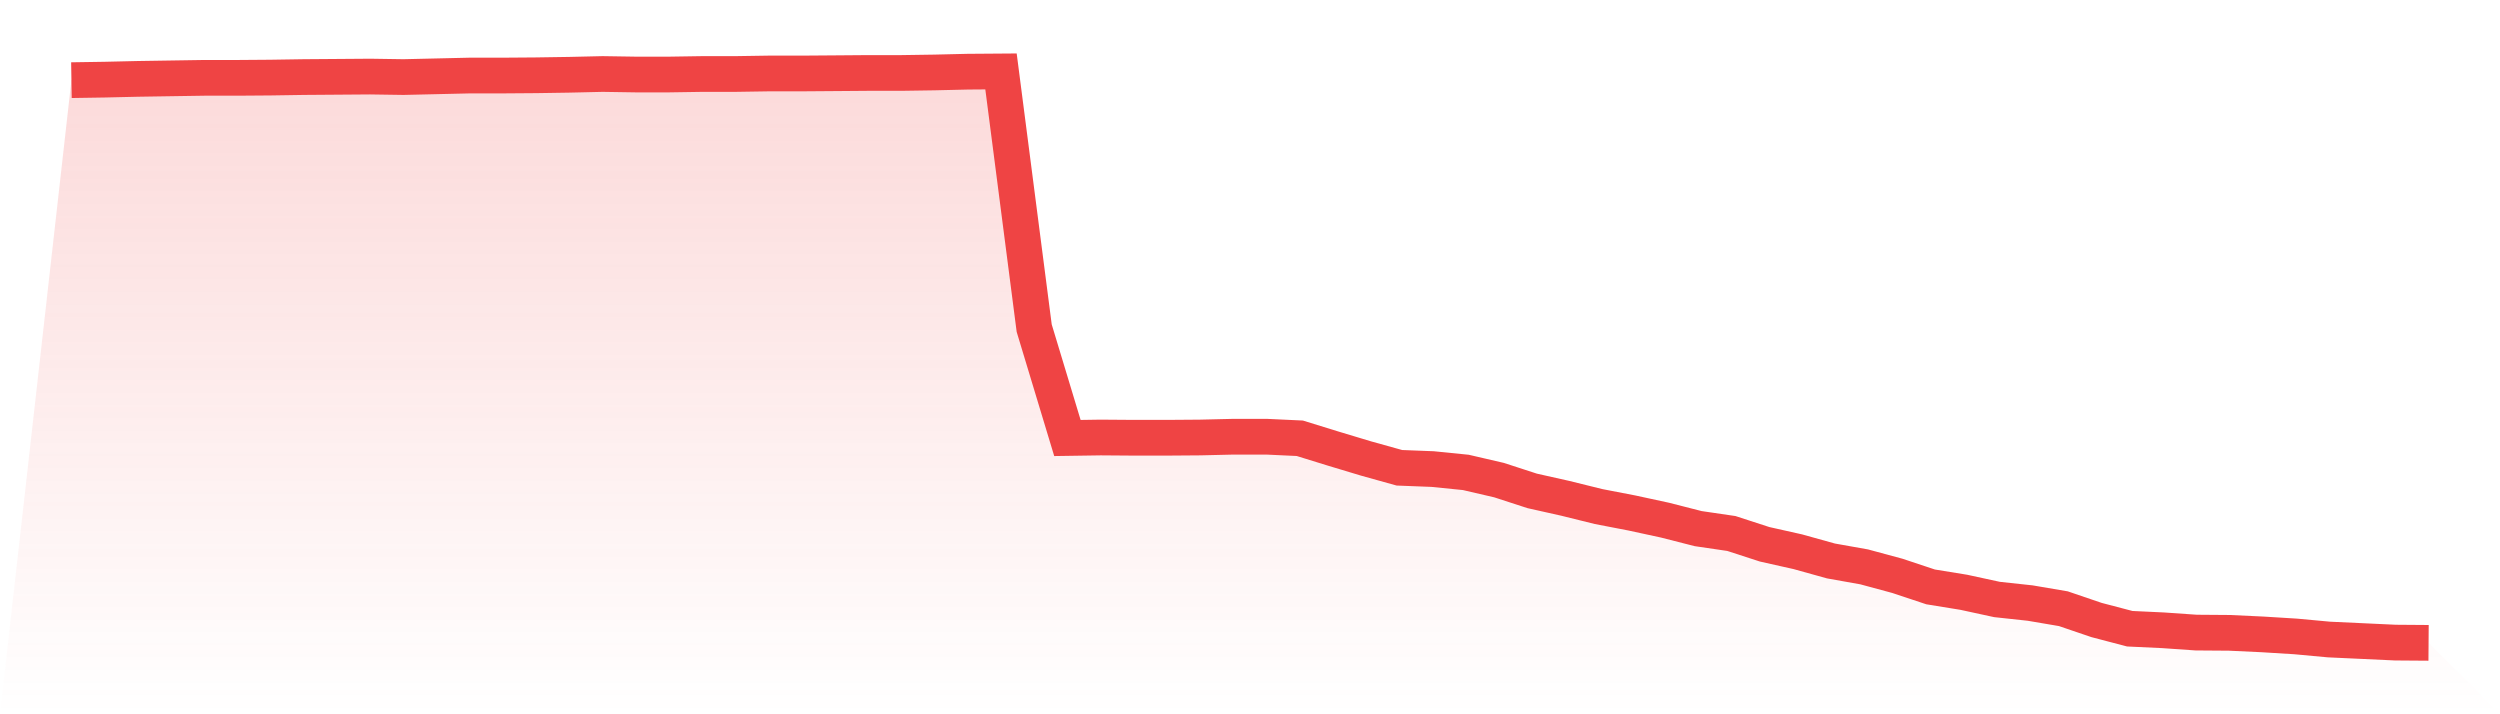 <svg viewBox="0 0 140 40" xmlns="http://www.w3.org/2000/svg">
<defs>
<linearGradient id="gradient" x1="0" x2="0" y1="0" y2="1">
<stop offset="0%" stop-color="#ef4444" stop-opacity="0.2"/>
<stop offset="100%" stop-color="#ef4444" stop-opacity="0"/>
</linearGradient>
</defs>
<path d="M4,4.489 L4,4.489 L5.859,4.46 L7.718,4.417 L9.577,4.388 L11.437,4.359 L13.296,4.359 L15.155,4.345 L17.014,4.316 L18.873,4.302 L20.732,4.288 L22.592,4.316 L24.451,4.273 L26.31,4.23 L28.169,4.23 L30.028,4.216 L31.887,4.187 L33.746,4.144 L35.606,4.173 L37.465,4.173 L39.324,4.144 L41.183,4.144 L43.042,4.115 L44.901,4.115 L46.761,4.101 L48.62,4.086 L50.479,4.086 L52.338,4.058 L54.197,4.014 L56.056,4 L57.915,18.376 L59.775,24.528 L61.634,24.5 L63.493,24.514 L65.352,24.514 L67.211,24.5 L69.07,24.456 L70.93,24.456 L72.789,24.543 L74.648,25.118 L76.507,25.678 L78.366,26.196 L80.225,26.268 L82.085,26.455 L83.944,26.886 L85.803,27.49 L87.662,27.907 L89.521,28.367 L91.38,28.726 L93.239,29.128 L95.099,29.603 L96.958,29.876 L98.817,30.48 L100.676,30.897 L102.535,31.414 L104.394,31.745 L106.254,32.248 L108.113,32.866 L109.972,33.168 L111.831,33.571 L113.69,33.772 L115.549,34.088 L117.408,34.721 L119.268,35.209 L121.127,35.296 L122.986,35.425 L124.845,35.439 L126.704,35.526 L128.563,35.641 L130.423,35.813 L132.282,35.899 L134.141,35.986 L136,36 L140,40 L0,40 z" fill="url(#gradient)"/>
<path d="M4,4.489 L4,4.489 L5.859,4.46 L7.718,4.417 L9.577,4.388 L11.437,4.359 L13.296,4.359 L15.155,4.345 L17.014,4.316 L18.873,4.302 L20.732,4.288 L22.592,4.316 L24.451,4.273 L26.31,4.23 L28.169,4.23 L30.028,4.216 L31.887,4.187 L33.746,4.144 L35.606,4.173 L37.465,4.173 L39.324,4.144 L41.183,4.144 L43.042,4.115 L44.901,4.115 L46.761,4.101 L48.62,4.086 L50.479,4.086 L52.338,4.058 L54.197,4.014 L56.056,4 L57.915,18.376 L59.775,24.528 L61.634,24.5 L63.493,24.514 L65.352,24.514 L67.211,24.5 L69.07,24.456 L70.93,24.456 L72.789,24.543 L74.648,25.118 L76.507,25.678 L78.366,26.196 L80.225,26.268 L82.085,26.455 L83.944,26.886 L85.803,27.49 L87.662,27.907 L89.521,28.367 L91.38,28.726 L93.239,29.128 L95.099,29.603 L96.958,29.876 L98.817,30.48 L100.676,30.897 L102.535,31.414 L104.394,31.745 L106.254,32.248 L108.113,32.866 L109.972,33.168 L111.831,33.571 L113.69,33.772 L115.549,34.088 L117.408,34.721 L119.268,35.209 L121.127,35.296 L122.986,35.425 L124.845,35.439 L126.704,35.526 L128.563,35.641 L130.423,35.813 L132.282,35.899 L134.141,35.986 L136,36" fill="none" stroke="#ef4444" stroke-width="2"/>
</svg>